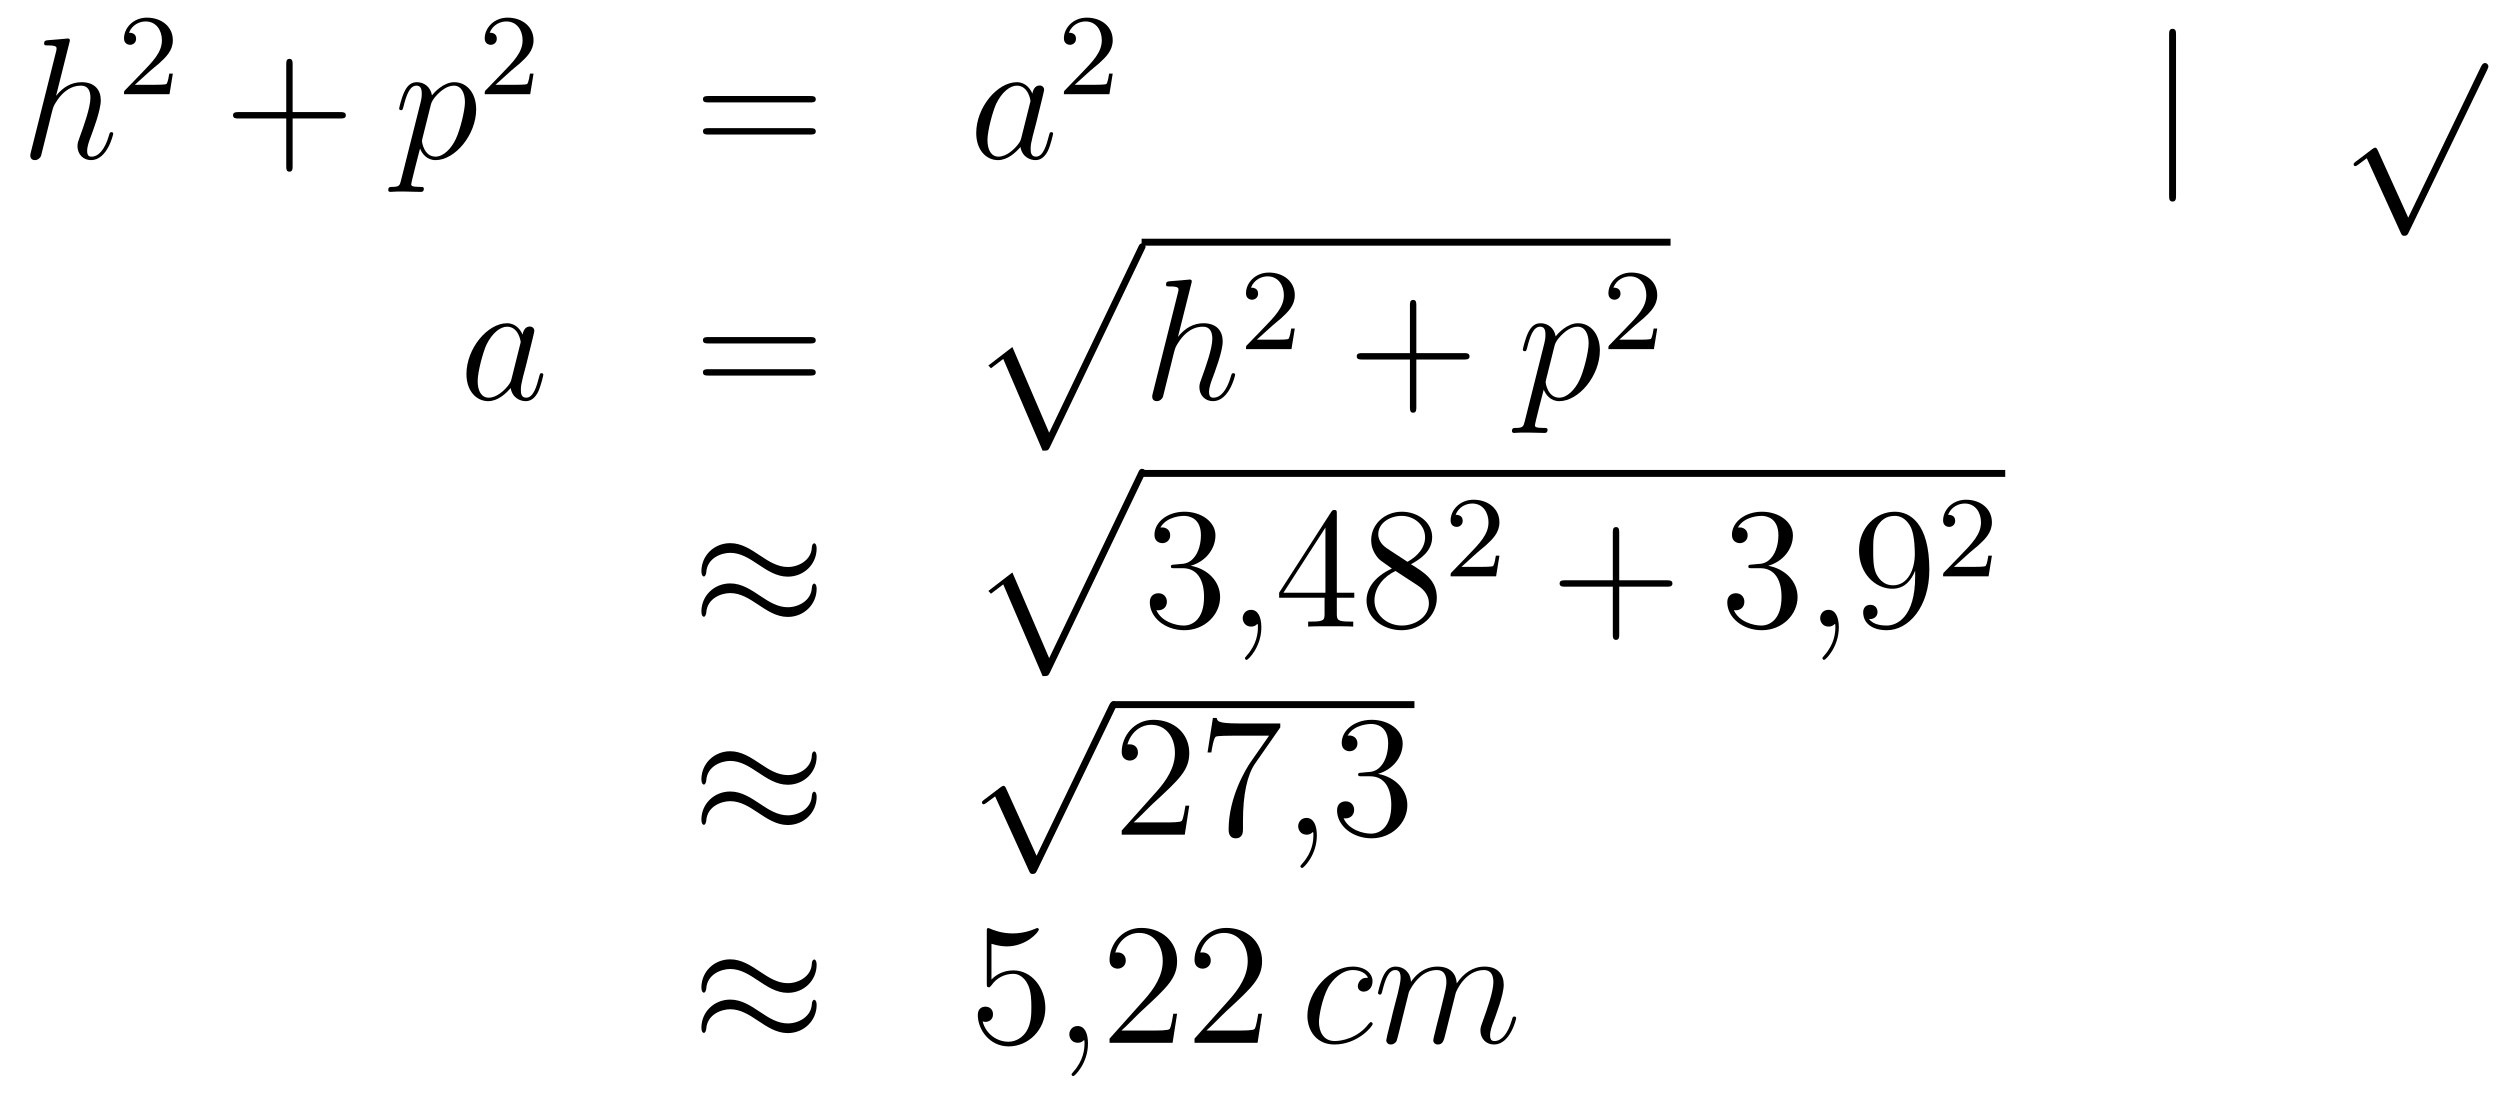 <?xml version='1.0'?>
<!-- This file was generated by dvisvgm 1.14.1 -->
<svg height='76pt' version='1.1' viewBox='0 -76 173 76' width='173pt' xmlns='http://www.w3.org/2000/svg' xmlns:xlink='http://www.w3.org/1999/xlink'>
<g id='page1'>
<g transform='matrix(1 0 0 1 -132 591)'>
<path d='M136.799 -664.037C136.811 -664.085 136.835 -664.157 136.835 -664.217C136.835 -664.336 136.715 -664.336 136.692 -664.336C136.68 -664.336 136.094 -664.288 136.034 -664.276C135.831 -664.264 135.652 -664.241 135.436 -664.228C135.138 -664.205 135.054 -664.193 135.054 -663.978C135.054 -663.858 135.149 -663.858 135.317 -663.858C135.903 -663.858 135.914 -663.75 135.914 -663.631C135.914 -663.559 135.891 -663.463 135.879 -663.427L134.145 -656.506C134.097 -656.327 134.097 -656.303 134.097 -656.231C134.097 -655.968 134.301 -655.92 134.42 -655.92C134.623 -655.92 134.779 -656.076 134.839 -656.208L135.377 -658.371C135.436 -658.634 135.508 -658.885 135.568 -659.148C135.699 -659.65 135.699 -659.662 135.927 -660.009C136.153 -660.355 136.692 -661.073 137.612 -661.073C138.09 -661.073 138.258 -660.714 138.258 -660.236C138.258 -659.567 137.791 -658.263 137.528 -657.546C137.421 -657.259 137.361 -657.104 137.361 -656.889C137.361 -656.351 137.732 -655.92 138.305 -655.92C139.417 -655.92 139.835 -657.678 139.835 -657.749C139.835 -657.809 139.788 -657.857 139.716 -657.857C139.608 -657.857 139.596 -657.821 139.537 -657.618C139.262 -656.662 138.819 -656.16 138.341 -656.16C138.222 -656.16 138.03 -656.172 138.03 -656.554C138.03 -656.865 138.174 -657.247 138.222 -657.379C138.437 -657.952 138.975 -659.363 138.975 -660.057C138.975 -660.774 138.556 -661.312 137.648 -661.312C136.967 -661.312 136.369 -660.989 135.879 -660.367L136.799 -664.037Z' fill-rule='evenodd'/>
<path d='M142.407 -662.106C142.535 -662.225 142.869 -662.488 142.997 -662.6C143.491 -663.054 143.961 -663.492 143.961 -664.217C143.961 -665.165 143.164 -665.779 142.168 -665.779C141.212 -665.779 140.582 -665.054 140.582 -664.345C140.582 -663.954 140.893 -663.898 141.005 -663.898C141.172 -663.898 141.419 -664.018 141.419 -664.321C141.419 -664.735 141.021 -664.735 140.925 -664.735C141.156 -665.317 141.69 -665.516 142.08 -665.516C142.822 -665.516 143.204 -664.887 143.204 -664.217C143.204 -663.388 142.622 -662.783 141.682 -661.819L140.678 -660.783C140.582 -660.695 140.582 -660.679 140.582 -660.48H143.73L143.961 -661.906H143.714C143.69 -661.747 143.626 -661.348 143.531 -661.197C143.483 -661.133 142.877 -661.133 142.75 -661.133H141.331L142.407 -662.106Z' fill-rule='evenodd'/>
<path d='M152.25 -658.801H155.549C155.716 -658.801 155.932 -658.801 155.932 -659.017C155.932 -659.244 155.728 -659.244 155.549 -659.244H152.25V-662.543C152.25 -662.71 152.25 -662.926 152.034 -662.926C151.808 -662.926 151.808 -662.722 151.808 -662.543V-659.244H148.508C148.341 -659.244 148.126 -659.244 148.126 -659.028C148.126 -658.801 148.329 -658.801 148.508 -658.801H151.808V-655.502C151.808 -655.335 151.808 -655.12 152.022 -655.12C152.25 -655.12 152.25 -655.323 152.25 -655.502V-658.801Z' fill-rule='evenodd'/>
<path d='M159.751 -654.522C159.668 -654.163 159.62 -654.067 159.13 -654.067C158.986 -654.067 158.867 -654.067 158.867 -653.84C158.867 -653.817 158.878 -653.721 159.01 -653.721C159.165 -653.721 159.333 -653.745 159.488 -653.745H160.002C160.253 -653.745 160.863 -653.721 161.114 -653.721C161.186 -653.721 161.329 -653.721 161.329 -653.936C161.329 -654.067 161.246 -654.067 161.042 -654.067C160.493 -654.067 160.457 -654.151 160.457 -654.247C160.457 -654.39 160.994 -656.447 161.066 -656.721C161.198 -656.387 161.52 -655.92 162.142 -655.92C163.493 -655.92 164.951 -657.678 164.951 -659.435C164.951 -660.535 164.33 -661.312 163.433 -661.312C162.668 -661.312 162.023 -660.571 161.891 -660.403C161.795 -661.001 161.329 -661.312 160.851 -661.312C160.504 -661.312 160.229 -661.144 160.002 -660.69C159.787 -660.26 159.62 -659.531 159.62 -659.483C159.62 -659.435 159.668 -659.375 159.751 -659.375C159.847 -659.375 159.859 -659.387 159.931 -659.662C160.11 -660.367 160.337 -661.073 160.815 -661.073C161.09 -661.073 161.186 -660.881 161.186 -660.523C161.186 -660.236 161.15 -660.116 161.102 -659.901L159.751 -654.522ZM161.819 -659.77C161.903 -660.104 162.238 -660.451 162.429 -660.618C162.56 -660.738 162.955 -661.073 163.409 -661.073C163.935 -661.073 164.174 -660.547 164.174 -659.925C164.174 -659.351 163.839 -658 163.541 -657.379C163.242 -656.733 162.692 -656.16 162.142 -656.16C161.329 -656.16 161.198 -657.187 161.198 -657.235C161.198 -657.271 161.222 -657.367 161.233 -657.427L161.819 -659.77Z' fill-rule='evenodd'/>
<path d='M167.367 -662.106C167.495 -662.225 167.829 -662.488 167.957 -662.6C168.451 -663.054 168.921 -663.492 168.921 -664.217C168.921 -665.165 168.124 -665.779 167.128 -665.779C166.172 -665.779 165.542 -665.054 165.542 -664.345C165.542 -663.954 165.853 -663.898 165.965 -663.898C166.132 -663.898 166.379 -664.018 166.379 -664.321C166.379 -664.735 165.981 -664.735 165.885 -664.735C166.116 -665.317 166.65 -665.516 167.04 -665.516C167.782 -665.516 168.164 -664.887 168.164 -664.217C168.164 -663.388 167.582 -662.783 166.642 -661.819L165.638 -660.783C165.542 -660.695 165.542 -660.679 165.542 -660.48H168.69L168.921 -661.906H168.674C168.65 -661.747 168.586 -661.348 168.491 -661.197C168.443 -661.133 167.837 -661.133 167.71 -661.133H166.291L167.367 -662.106Z' fill-rule='evenodd'/>
<path d='M188.069 -659.913C188.236 -659.913 188.452 -659.913 188.452 -660.128C188.452 -660.355 188.248 -660.355 188.069 -660.355H181.028C180.861 -660.355 180.646 -660.355 180.646 -660.14C180.646 -659.913 180.849 -659.913 181.028 -659.913H188.069ZM188.069 -657.69C188.236 -657.69 188.452 -657.69 188.452 -657.905C188.452 -658.132 188.248 -658.132 188.069 -658.132H181.028C180.861 -658.132 180.646 -658.132 180.646 -657.917C180.646 -657.69 180.849 -657.69 181.028 -657.69H188.069Z' fill-rule='evenodd'/>
<path d='M202.675 -657.462C202.615 -657.259 202.615 -657.235 202.448 -657.008C202.186 -656.673 201.659 -656.16 201.097 -656.16C200.608 -656.16 200.333 -656.602 200.333 -657.307C200.333 -657.965 200.702 -659.303 200.93 -659.806C201.336 -660.642 201.899 -661.073 202.364 -661.073C203.154 -661.073 203.309 -660.093 203.309 -659.997C203.309 -659.985 203.273 -659.829 203.261 -659.806L202.675 -657.462ZM203.441 -660.523C203.309 -660.833 202.986 -661.312 202.364 -661.312C201.013 -661.312 199.555 -659.567 199.555 -657.797C199.555 -656.614 200.249 -655.92 201.061 -655.92C201.719 -655.92 202.28 -656.434 202.615 -656.829C202.735 -656.124 203.297 -655.92 203.656 -655.92C204.014 -655.92 204.301 -656.136 204.516 -656.566C204.708 -656.973 204.875 -657.702 204.875 -657.749C204.875 -657.809 204.827 -657.857 204.755 -657.857C204.648 -657.857 204.636 -657.797 204.588 -657.618C204.409 -656.913 204.181 -656.16 203.692 -656.16C203.345 -656.16 203.321 -656.47 203.321 -656.709C203.321 -656.984 203.357 -657.116 203.465 -657.582C203.548 -657.881 203.608 -658.144 203.704 -658.491C204.145 -660.284 204.253 -660.714 204.253 -660.786C204.253 -660.953 204.122 -661.085 203.942 -661.085C203.56 -661.085 203.465 -660.666 203.441 -660.523Z' fill-rule='evenodd'/>
<path d='M207.448 -662.106C207.575 -662.225 207.91 -662.488 208.037 -662.6C208.531 -663.054 209 -663.492 209 -664.217C209 -665.165 208.204 -665.779 207.208 -665.779C206.252 -665.779 205.622 -665.054 205.622 -664.345C205.622 -663.954 205.933 -663.898 206.045 -663.898C206.212 -663.898 206.459 -664.018 206.459 -664.321C206.459 -664.735 206.06 -664.735 205.966 -664.735C206.196 -665.317 206.73 -665.516 207.12 -665.516C207.862 -665.516 208.244 -664.887 208.244 -664.217C208.244 -663.388 207.662 -662.783 206.722 -661.819L205.718 -660.783C205.622 -660.695 205.622 -660.679 205.622 -660.48H208.77L209 -661.906H208.753C208.73 -661.747 208.667 -661.348 208.571 -661.197C208.523 -661.133 207.917 -661.133 207.79 -661.133H206.371L207.448 -662.106Z' fill-rule='evenodd'/>
<path d='M282.581 -664.575C282.581 -664.79 282.581 -665.006 282.342 -665.006C282.102 -665.006 282.102 -664.79 282.102 -664.575V-653.482C282.102 -653.267 282.102 -653.052 282.342 -653.052C282.581 -653.052 282.581 -653.267 282.581 -653.482V-664.575Z' fill-rule='evenodd'/>
<path d='M298.65 -651.939L296.546 -656.589C296.462 -656.781 296.402 -656.781 296.366 -656.781C296.356 -656.781 296.296 -656.781 296.164 -656.685L295.028 -655.824C294.872 -655.705 294.872 -655.669 294.872 -655.633C294.872 -655.573 294.908 -655.502 294.992 -655.502C295.064 -655.502 295.267 -655.669 295.399 -655.765C295.47 -655.824 295.65 -655.956 295.781 -656.052L298.136 -650.875C298.219 -650.684 298.279 -650.684 298.387 -650.684C298.566 -650.684 298.602 -650.756 298.686 -650.923L304.114 -662.16C304.196 -662.328 304.196 -662.375 304.196 -662.399C304.196 -662.519 304.102 -662.638 303.958 -662.638C303.862 -662.638 303.779 -662.578 303.683 -662.387L298.65 -651.939Z' fill-rule='evenodd'/>
<path d='M167.398 -640.782C167.338 -640.579 167.338 -640.555 167.171 -640.328C166.908 -639.993 166.382 -639.48 165.82 -639.48C165.33 -639.48 165.055 -639.922 165.055 -640.627C165.055 -641.285 165.426 -642.623 165.653 -643.126C166.059 -643.962 166.621 -644.393 167.088 -644.393C167.876 -644.393 168.032 -643.413 168.032 -643.317C168.032 -643.305 167.996 -643.149 167.984 -643.126L167.398 -640.782ZM168.163 -643.843C168.032 -644.153 167.709 -644.632 167.088 -644.632C165.737 -644.632 164.278 -642.887 164.278 -641.117C164.278 -639.934 164.972 -639.24 165.784 -639.24C166.442 -639.24 167.004 -639.754 167.338 -640.149C167.458 -639.444 168.02 -639.24 168.378 -639.24C168.737 -639.24 169.024 -639.456 169.239 -639.886C169.43 -640.293 169.598 -641.022 169.598 -641.069C169.598 -641.129 169.55 -641.177 169.478 -641.177C169.371 -641.177 169.359 -641.117 169.311 -640.938C169.132 -640.233 168.904 -639.48 168.414 -639.48C168.068 -639.48 168.044 -639.79 168.044 -640.029C168.044 -640.304 168.08 -640.436 168.187 -640.902C168.271 -641.201 168.331 -641.464 168.426 -641.811C168.868 -643.604 168.976 -644.034 168.976 -644.106C168.976 -644.273 168.845 -644.405 168.665 -644.405C168.283 -644.405 168.187 -643.986 168.163 -643.843Z' fill-rule='evenodd'/>
<path d='M188.066 -643.233C188.233 -643.233 188.449 -643.233 188.449 -643.448C188.449 -643.675 188.246 -643.675 188.066 -643.675H181.025C180.858 -643.675 180.643 -643.675 180.643 -643.46C180.643 -643.233 180.846 -643.233 181.025 -643.233H188.066ZM188.066 -641.01C188.233 -641.01 188.449 -641.01 188.449 -641.225C188.449 -641.452 188.246 -641.452 188.066 -641.452H181.025C180.858 -641.452 180.643 -641.452 180.643 -641.237C180.643 -641.01 180.846 -641.01 181.025 -641.01H188.066Z' fill-rule='evenodd'/>
<path d='M204.149 -635.813C204.52 -635.813 204.53 -635.825 204.65 -636.052L211.189 -649.704C211.273 -649.859 211.273 -649.883 211.273 -649.919C211.273 -650.051 211.177 -650.158 211.034 -650.158C210.878 -650.158 210.83 -650.051 210.77 -649.919L204.602 -637.057L202.056 -642.986L200.395 -641.707L200.574 -641.515L201.424 -642.161L204.149 -635.813Z' fill-rule='evenodd'/>
<path d='M211 -650H247.602V-650.481H211'/>
<path d='M214.435 -647.357C214.447 -647.405 214.471 -647.477 214.471 -647.537C214.471 -647.656 214.351 -647.656 214.327 -647.656C214.315 -647.656 213.73 -647.608 213.67 -647.596C213.467 -647.584 213.288 -647.561 213.072 -647.548C212.773 -647.525 212.69 -647.513 212.69 -647.298C212.69 -647.178 212.785 -647.178 212.953 -647.178C213.539 -647.178 213.551 -647.07 213.551 -646.951C213.551 -646.879 213.527 -646.783 213.515 -646.747L211.782 -639.826C211.734 -639.647 211.734 -639.623 211.734 -639.551C211.734 -639.288 211.937 -639.24 212.057 -639.24C212.26 -639.24 212.414 -639.396 212.474 -639.528L213.013 -641.691C213.072 -641.954 213.144 -642.205 213.204 -642.468C213.336 -642.97 213.336 -642.982 213.563 -643.329C213.79 -643.675 214.327 -644.393 215.248 -644.393C215.726 -644.393 215.893 -644.034 215.893 -643.556C215.893 -642.887 215.428 -641.583 215.165 -640.866C215.057 -640.579 214.997 -640.424 214.997 -640.209C214.997 -639.671 215.368 -639.24 215.941 -639.24C217.054 -639.24 217.471 -640.998 217.471 -641.069C217.471 -641.129 217.423 -641.177 217.352 -641.177C217.244 -641.177 217.232 -641.141 217.172 -640.938C216.898 -639.982 216.456 -639.48 215.977 -639.48C215.857 -639.48 215.666 -639.492 215.666 -639.874C215.666 -640.185 215.81 -640.567 215.857 -640.699C216.073 -641.272 216.611 -642.683 216.611 -643.377C216.611 -644.094 216.192 -644.632 215.284 -644.632C214.603 -644.632 214.004 -644.309 213.515 -643.687L214.435 -647.357Z' fill-rule='evenodd'/>
<path d='M220.048 -644.466C220.175 -644.585 220.51 -644.848 220.637 -644.96C221.131 -645.414 221.6 -645.852 221.6 -646.577C221.6 -647.525 220.804 -648.139 219.808 -648.139C218.852 -648.139 218.222 -647.414 218.222 -646.705C218.222 -646.314 218.533 -646.258 218.645 -646.258C218.812 -646.258 219.059 -646.378 219.059 -646.681C219.059 -647.095 218.66 -647.095 218.566 -647.095C218.796 -647.677 219.33 -647.876 219.72 -647.876C220.462 -647.876 220.844 -647.247 220.844 -646.577C220.844 -645.748 220.262 -645.143 219.322 -644.179L218.318 -643.143C218.222 -643.055 218.222 -643.039 218.222 -642.84H221.37L221.6 -644.266H221.353C221.33 -644.107 221.267 -643.708 221.171 -643.557C221.123 -643.493 220.517 -643.493 220.39 -643.493H218.971L220.048 -644.466Z' fill-rule='evenodd'/>
<path d='M230.01 -642.121H233.309C233.477 -642.121 233.692 -642.121 233.692 -642.337C233.692 -642.564 233.489 -642.564 233.309 -642.564H230.01V-645.863C230.01 -646.03 230.01 -646.246 229.794 -646.246C229.567 -646.246 229.567 -646.042 229.567 -645.863V-642.564H226.268C226.1 -642.564 225.886 -642.564 225.886 -642.348C225.886 -642.121 226.088 -642.121 226.268 -642.121H229.567V-638.822C229.567 -638.655 229.567 -638.44 229.782 -638.44C230.01 -638.44 230.01 -638.643 230.01 -638.822V-642.121Z' fill-rule='evenodd'/>
<path d='M237.511 -637.842C237.427 -637.483 237.379 -637.387 236.89 -637.387C236.747 -637.387 236.627 -637.387 236.627 -637.16C236.627 -637.137 236.639 -637.041 236.77 -637.041C236.926 -637.041 237.092 -637.065 237.248 -637.065H237.762C238.014 -637.065 238.622 -637.041 238.874 -637.041C238.945 -637.041 239.089 -637.041 239.089 -637.256C239.089 -637.387 239.005 -637.387 238.802 -637.387C238.253 -637.387 238.217 -637.471 238.217 -637.567C238.217 -637.71 238.754 -639.767 238.826 -640.041C238.957 -639.707 239.28 -639.24 239.902 -639.24C241.253 -639.24 242.711 -640.998 242.711 -642.755C242.711 -643.855 242.089 -644.632 241.193 -644.632C240.428 -644.632 239.783 -643.891 239.651 -643.723C239.555 -644.321 239.089 -644.632 238.61 -644.632C238.265 -644.632 237.989 -644.464 237.762 -644.01C237.547 -643.58 237.379 -642.851 237.379 -642.803C237.379 -642.755 237.427 -642.695 237.511 -642.695C237.607 -642.695 237.619 -642.707 237.691 -642.982C237.87 -643.687 238.097 -644.393 238.576 -644.393C238.85 -644.393 238.945 -644.201 238.945 -643.843C238.945 -643.556 238.909 -643.436 238.862 -643.221L237.511 -637.842ZM239.579 -643.09C239.663 -643.424 239.998 -643.771 240.19 -643.938C240.32 -644.058 240.715 -644.393 241.169 -644.393C241.696 -644.393 241.934 -643.867 241.934 -643.245C241.934 -642.671 241.6 -641.32 241.301 -640.699C241.002 -640.053 240.452 -639.48 239.902 -639.48C239.089 -639.48 238.957 -640.507 238.957 -640.555C238.957 -640.591 238.981 -640.687 238.993 -640.747L239.579 -643.09Z' fill-rule='evenodd'/>
<path d='M245.128 -644.466C245.255 -644.585 245.59 -644.848 245.717 -644.96C246.211 -645.414 246.68 -645.852 246.68 -646.577C246.68 -647.525 245.884 -648.139 244.888 -648.139C243.932 -648.139 243.302 -647.414 243.302 -646.705C243.302 -646.314 243.613 -646.258 243.725 -646.258C243.892 -646.258 244.139 -646.378 244.139 -646.681C244.139 -647.095 243.74 -647.095 243.646 -647.095C243.876 -647.677 244.41 -647.876 244.8 -647.876C245.542 -647.876 245.924 -647.247 245.924 -646.577C245.924 -645.748 245.342 -645.143 244.402 -644.179L243.398 -643.143C243.302 -643.055 243.302 -643.039 243.302 -642.84H246.45L246.68 -644.266H246.433C246.41 -644.107 246.347 -643.708 246.251 -643.557C246.203 -643.493 245.597 -643.493 245.47 -643.493H244.051L245.128 -644.466Z' fill-rule='evenodd'/>
<path d='M188.511 -629.043C188.511 -629.294 188.427 -629.402 188.343 -629.402C188.296 -629.402 188.188 -629.354 188.176 -629.079C188.128 -628.254 187.292 -627.764 186.514 -627.764C185.821 -627.764 185.223 -628.135 184.602 -628.553C183.956 -628.983 183.311 -629.414 182.534 -629.414C181.422 -629.414 180.537 -628.565 180.537 -627.465C180.537 -627.202 180.633 -627.107 180.705 -627.107C180.824 -627.107 180.872 -627.334 180.872 -627.382C180.932 -628.386 181.912 -628.744 182.534 -628.744C183.227 -628.744 183.825 -628.374 184.447 -627.955C185.092 -627.525 185.738 -627.095 186.514 -627.095C187.626 -627.095 188.511 -627.943 188.511 -629.043ZM188.511 -626.246C188.511 -626.593 188.367 -626.617 188.343 -626.617C188.296 -626.617 188.188 -626.557 188.176 -626.294C188.128 -625.469 187.292 -624.979 186.514 -624.979C185.821 -624.979 185.223 -625.349 184.602 -625.768C183.956 -626.198 183.311 -626.628 182.534 -626.628C181.422 -626.628 180.537 -625.78 180.537 -624.68C180.537 -624.417 180.633 -624.321 180.705 -624.321C180.824 -624.321 180.872 -624.548 180.872 -624.596C180.932 -625.6 181.912 -625.959 182.534 -625.959C183.227 -625.959 183.825 -625.588 184.447 -625.17C185.092 -624.74 185.738 -624.309 186.514 -624.309C187.65 -624.309 188.511 -625.194 188.511 -626.246Z' fill-rule='evenodd'/>
<path d='M204.149 -620.213C204.52 -620.213 204.53 -620.225 204.65 -620.452L211.189 -634.104C211.273 -634.259 211.273 -634.283 211.273 -634.319C211.273 -634.451 211.177 -634.558 211.034 -634.558C210.878 -634.558 210.83 -634.451 210.77 -634.319L204.602 -621.457L202.056 -627.386L200.395 -626.107L200.574 -625.915L201.424 -626.561L204.149 -620.213Z' fill-rule='evenodd'/>
<path d='M211 -634H270.762V-634.48H211'/>
<path d='M213.276 -627.932C213.072 -627.92 213.024 -627.907 213.024 -627.8C213.024 -627.681 213.084 -627.681 213.3 -627.681H213.85C214.866 -627.681 215.32 -626.844 215.32 -625.696C215.32 -624.13 214.507 -623.712 213.922 -623.712C213.347 -623.712 212.368 -623.987 212.021 -624.776C212.402 -624.716 212.749 -624.931 212.749 -625.361C212.749 -625.708 212.498 -625.947 212.164 -625.947C211.877 -625.947 211.566 -625.78 211.566 -625.326C211.566 -624.262 212.63 -623.389 213.958 -623.389C215.38 -623.389 216.432 -624.477 216.432 -625.684C216.432 -626.784 215.548 -627.645 214.399 -627.848C215.44 -628.147 216.109 -629.019 216.109 -629.952C216.109 -630.896 215.129 -631.589 213.968 -631.589C212.773 -631.589 211.889 -630.86 211.889 -629.988C211.889 -629.509 212.26 -629.414 212.438 -629.414C212.69 -629.414 212.977 -629.593 212.977 -629.952C212.977 -630.334 212.69 -630.502 212.428 -630.502C212.356 -630.502 212.332 -630.502 212.296 -630.49C212.749 -631.302 213.874 -631.302 213.932 -631.302C214.327 -631.302 215.105 -631.123 215.105 -629.952C215.105 -629.725 215.069 -629.055 214.722 -628.541C214.363 -628.015 213.958 -627.979 213.635 -627.967L213.276 -627.932Z' fill-rule='evenodd'/>
<path d='M219.286 -623.592C219.286 -624.286 219.059 -624.8 218.569 -624.8C218.186 -624.8 217.996 -624.489 217.996 -624.226C217.996 -623.963 218.174 -623.64 218.581 -623.64C218.736 -623.64 218.868 -623.688 218.975 -623.795C218.999 -623.819 219.011 -623.819 219.023 -623.819C219.047 -623.819 219.047 -623.652 219.047 -623.592C219.047 -623.198 218.975 -622.421 218.282 -621.644C218.15 -621.5 218.15 -621.476 218.15 -621.453C218.15 -621.393 218.21 -621.333 218.27 -621.333C218.365 -621.333 219.286 -622.218 219.286 -623.592Z' fill-rule='evenodd'/>
<path d='M224.508 -631.422C224.508 -631.649 224.508 -631.709 224.341 -631.709C224.245 -631.709 224.21 -631.709 224.114 -631.566L220.516 -625.983V-625.636H223.66V-624.548C223.66 -624.106 223.636 -623.987 222.763 -623.987H222.524V-623.64C222.799 -623.664 223.744 -623.664 224.078 -623.664S225.37 -623.664 225.644 -623.64V-623.987H225.406C224.544 -623.987 224.508 -624.106 224.508 -624.548V-625.636H225.716V-625.983H224.508V-631.422ZM223.72 -630.49V-625.983H220.814L223.72 -630.49ZM229.636 -627.955C230.233 -628.278 231.106 -628.828 231.106 -629.832C231.106 -630.872 230.101 -631.589 229.002 -631.589C227.819 -631.589 226.886 -630.717 226.886 -629.629C226.886 -629.223 227.005 -628.816 227.34 -628.41C227.472 -628.254 227.484 -628.242 228.32 -627.657C227.161 -627.119 226.564 -626.318 226.564 -625.445C226.564 -624.178 227.771 -623.389 228.99 -623.389C230.317 -623.389 231.428 -624.369 231.428 -625.624C231.428 -626.844 230.568 -627.382 229.636 -627.955ZM228.01 -629.031C227.855 -629.139 227.376 -629.45 227.376 -630.035C227.376 -630.813 228.19 -631.302 228.99 -631.302C229.85 -631.302 230.616 -630.681 230.616 -629.82C230.616 -629.091 230.089 -628.505 229.397 -628.123L228.01 -629.031ZM228.571 -627.489L230.018 -626.545C230.329 -626.342 230.879 -625.971 230.879 -625.242C230.879 -624.333 229.958 -623.712 229.002 -623.712C227.986 -623.712 227.113 -624.453 227.113 -625.445C227.113 -626.377 227.795 -627.131 228.571 -627.489Z' fill-rule='evenodd'/>
<path d='M234.208 -628.746C234.335 -628.865 234.67 -629.128 234.797 -629.24C235.291 -629.694 235.76 -630.132 235.76 -630.857C235.76 -631.805 234.964 -632.419 233.968 -632.419C233.012 -632.419 232.382 -631.694 232.382 -630.985C232.382 -630.594 232.693 -630.538 232.805 -630.538C232.972 -630.538 233.219 -630.658 233.219 -630.961C233.219 -631.375 232.82 -631.375 232.726 -631.375C232.956 -631.957 233.49 -632.156 233.88 -632.156C234.622 -632.156 235.004 -631.527 235.004 -630.857C235.004 -630.028 234.422 -629.423 233.482 -628.459L232.478 -627.423C232.382 -627.335 232.382 -627.319 232.382 -627.12H235.53L235.76 -628.546H235.513C235.49 -628.387 235.427 -627.988 235.331 -627.837C235.283 -627.773 234.677 -627.773 234.55 -627.773H233.131L234.208 -628.746Z' fill-rule='evenodd'/>
<path d='M244.05 -626.401H247.349C247.517 -626.401 247.732 -626.401 247.732 -626.617C247.732 -626.844 247.529 -626.844 247.349 -626.844H244.05V-630.143C244.05 -630.31 244.05 -630.526 243.834 -630.526C243.607 -630.526 243.607 -630.322 243.607 -630.143V-626.844H240.308C240.14 -626.844 239.926 -626.844 239.926 -626.628C239.926 -626.401 240.128 -626.401 240.308 -626.401H243.607V-623.102C243.607 -622.935 243.607 -622.72 243.822 -622.72C244.05 -622.72 244.05 -622.923 244.05 -623.102V-626.401Z' fill-rule='evenodd'/>
<path d='M253.237 -627.932C253.033 -627.92 252.985 -627.907 252.985 -627.8C252.985 -627.681 253.045 -627.681 253.261 -627.681H253.811C254.826 -627.681 255.281 -626.844 255.281 -625.696C255.281 -624.13 254.468 -623.712 253.882 -623.712C253.308 -623.712 252.328 -623.987 251.982 -624.776C252.364 -624.716 252.71 -624.931 252.71 -625.361C252.71 -625.708 252.46 -625.947 252.125 -625.947C251.838 -625.947 251.527 -625.78 251.527 -625.326C251.527 -624.262 252.592 -623.389 253.918 -623.389C255.341 -623.389 256.392 -624.477 256.392 -625.684C256.392 -626.784 255.508 -627.645 254.36 -627.848C255.401 -628.147 256.07 -629.019 256.07 -629.952C256.07 -630.896 255.09 -631.589 253.93 -631.589C252.734 -631.589 251.85 -630.86 251.85 -629.988C251.85 -629.509 252.221 -629.414 252.4 -629.414C252.65 -629.414 252.938 -629.593 252.938 -629.952C252.938 -630.334 252.65 -630.502 252.388 -630.502C252.317 -630.502 252.293 -630.502 252.257 -630.49C252.71 -631.302 253.835 -631.302 253.894 -631.302C254.288 -631.302 255.066 -631.123 255.066 -629.952C255.066 -629.725 255.03 -629.055 254.683 -628.541C254.324 -628.015 253.918 -627.979 253.595 -627.967L253.237 -627.932Z' fill-rule='evenodd'/>
<path d='M259.247 -623.592C259.247 -624.286 259.02 -624.8 258.53 -624.8C258.148 -624.8 257.956 -624.489 257.956 -624.226C257.956 -623.963 258.136 -623.64 258.541 -623.64C258.697 -623.64 258.828 -623.688 258.936 -623.795C258.96 -623.819 258.972 -623.819 258.984 -623.819C259.008 -623.819 259.008 -623.652 259.008 -623.592C259.008 -623.198 258.936 -622.421 258.242 -621.644C258.112 -621.5 258.112 -621.476 258.112 -621.453C258.112 -621.393 258.172 -621.333 258.232 -621.333C258.326 -621.333 259.247 -622.218 259.247 -623.592Z' fill-rule='evenodd'/>
<path d='M264.529 -627.119C264.529 -624.297 263.274 -623.712 262.558 -623.712C262.271 -623.712 261.636 -623.748 261.338 -624.166H261.409C261.493 -624.142 261.924 -624.214 261.924 -624.656C261.924 -624.919 261.744 -625.146 261.433 -625.146C261.122 -625.146 260.932 -624.943 260.932 -624.632C260.932 -623.891 261.529 -623.389 262.57 -623.389C264.064 -623.389 265.51 -624.979 265.51 -627.573C265.51 -630.788 264.17 -631.589 263.119 -631.589C261.804 -631.589 260.645 -630.49 260.645 -628.912C260.645 -627.334 261.756 -626.258 262.951 -626.258C263.837 -626.258 264.29 -626.903 264.529 -627.513V-627.119ZM262.999 -626.497C262.247 -626.497 261.924 -627.107 261.816 -627.334C261.625 -627.788 261.625 -628.362 261.625 -628.9C261.625 -629.569 261.625 -630.143 261.936 -630.633C262.151 -630.956 262.474 -631.302 263.119 -631.302C263.801 -631.302 264.148 -630.705 264.266 -630.43C264.505 -629.844 264.505 -628.828 264.505 -628.649C264.505 -627.645 264.052 -626.497 262.999 -626.497Z' fill-rule='evenodd'/>
<path d='M268.288 -628.746C268.415 -628.865 268.75 -629.128 268.877 -629.24C269.371 -629.694 269.84 -630.132 269.84 -630.857C269.84 -631.805 269.044 -632.419 268.048 -632.419C267.092 -632.419 266.462 -631.694 266.462 -630.985C266.462 -630.594 266.773 -630.538 266.885 -630.538C267.052 -630.538 267.299 -630.658 267.299 -630.961C267.299 -631.375 266.9 -631.375 266.806 -631.375C267.036 -631.957 267.57 -632.156 267.96 -632.156C268.702 -632.156 269.084 -631.527 269.084 -630.857C269.084 -630.028 268.502 -629.423 267.562 -628.459L266.558 -627.423C266.462 -627.335 266.462 -627.319 266.462 -627.12H269.61L269.84 -628.546H269.593C269.57 -628.387 269.507 -627.988 269.411 -627.837C269.363 -627.773 268.757 -627.773 268.63 -627.773H267.211L268.288 -628.746Z' fill-rule='evenodd'/>
<path d='M188.511 -614.643C188.511 -614.894 188.427 -615.002 188.343 -615.002C188.296 -615.002 188.188 -614.954 188.176 -614.679C188.128 -613.854 187.292 -613.364 186.514 -613.364C185.821 -613.364 185.223 -613.735 184.602 -614.153C183.956 -614.583 183.311 -615.014 182.534 -615.014C181.422 -615.014 180.537 -614.165 180.537 -613.065C180.537 -612.802 180.633 -612.707 180.705 -612.707C180.824 -612.707 180.872 -612.934 180.872 -612.982C180.932 -613.986 181.912 -614.344 182.534 -614.344C183.227 -614.344 183.825 -613.974 184.447 -613.555C185.092 -613.125 185.738 -612.695 186.514 -612.695C187.626 -612.695 188.511 -613.543 188.511 -614.643ZM188.511 -611.846C188.511 -612.193 188.367 -612.217 188.343 -612.217C188.296 -612.217 188.188 -612.157 188.176 -611.894C188.128 -611.069 187.292 -610.579 186.514 -610.579C185.821 -610.579 185.223 -610.949 184.602 -611.368C183.956 -611.798 183.311 -612.228 182.534 -612.228C181.422 -612.228 180.537 -611.38 180.537 -610.28C180.537 -610.017 180.633 -609.921 180.705 -609.921C180.824 -609.921 180.872 -610.148 180.872 -610.196C180.932 -611.2 181.912 -611.559 182.534 -611.559C183.227 -611.559 183.825 -611.188 184.447 -610.77C185.092 -610.34 185.738 -609.909 186.514 -609.909C187.65 -609.909 188.511 -610.794 188.511 -611.846Z' fill-rule='evenodd'/>
<path d='M203.73 -607.779L201.626 -612.429C201.542 -612.621 201.482 -612.621 201.446 -612.621C201.436 -612.621 201.376 -612.621 201.244 -612.525L200.108 -611.664C199.952 -611.545 199.952 -611.509 199.952 -611.473C199.952 -611.413 199.988 -611.342 200.072 -611.342C200.144 -611.342 200.347 -611.509 200.479 -611.605C200.55 -611.664 200.73 -611.796 200.861 -611.892L203.216 -606.715C203.299 -606.524 203.359 -606.524 203.467 -606.524C203.646 -606.524 203.682 -606.596 203.766 -606.763L209.194 -618C209.276 -618.168 209.276 -618.215 209.276 -618.239C209.276 -618.359 209.182 -618.478 209.038 -618.478C208.942 -618.478 208.859 -618.418 208.763 -618.227L203.73 -607.779Z' fill-rule='evenodd'/>
<path d='M209 -618H229.879V-618.48H209'/>
<path d='M214.297 -611.248H214.034C213.998 -611.045 213.902 -610.387 213.782 -610.196C213.7 -610.089 213.018 -610.089 212.659 -610.089H210.448C210.77 -610.364 211.5 -611.129 211.811 -611.416C213.628 -613.089 214.297 -613.711 214.297 -614.894C214.297 -616.269 213.209 -617.189 211.823 -617.189C210.436 -617.189 209.623 -616.006 209.623 -614.978C209.623 -614.368 210.149 -614.368 210.185 -614.368C210.436 -614.368 210.746 -614.547 210.746 -614.93C210.746 -615.265 210.52 -615.492 210.185 -615.492C210.077 -615.492 210.053 -615.492 210.017 -615.48C210.245 -616.293 210.89 -616.843 211.667 -616.843C212.683 -616.843 213.305 -615.994 213.305 -614.894C213.305 -613.878 212.719 -612.993 212.038 -612.228L209.623 -609.527V-609.24H213.986L214.297 -611.248ZM220.595 -616.663V-616.938H217.714C216.268 -616.938 216.244 -617.094 216.196 -617.321H215.933L215.562 -614.93H215.825C215.861 -615.145 215.969 -615.887 216.125 -616.018C216.22 -616.09 217.117 -616.09 217.284 -616.09H219.818L218.551 -614.273C218.228 -613.807 217.021 -611.846 217.021 -609.599C217.021 -609.467 217.021 -608.989 217.511 -608.989C218.014 -608.989 218.014 -609.455 218.014 -609.611V-610.208C218.014 -611.989 218.3 -613.376 218.862 -614.177L220.595 -616.663Z' fill-rule='evenodd'/>
<path d='M223.126 -609.192C223.126 -609.886 222.899 -610.4 222.408 -610.4C222.026 -610.4 221.834 -610.089 221.834 -609.826C221.834 -609.563 222.014 -609.24 222.42 -609.24C222.576 -609.24 222.707 -609.288 222.815 -609.395C222.839 -609.419 222.851 -609.419 222.863 -609.419C222.887 -609.419 222.887 -609.252 222.887 -609.192C222.887 -608.798 222.815 -608.021 222.121 -607.244C221.99 -607.1 221.99 -607.076 221.99 -607.053C221.99 -606.993 222.05 -606.933 222.11 -606.933C222.205 -606.933 223.126 -607.818 223.126 -609.192Z' fill-rule='evenodd'/>
<path d='M226.232 -613.532C226.03 -613.52 225.982 -613.507 225.982 -613.4C225.982 -613.281 226.042 -613.281 226.256 -613.281H226.806C227.822 -613.281 228.277 -612.444 228.277 -611.296C228.277 -609.73 227.464 -609.312 226.878 -609.312C226.304 -609.312 225.324 -609.587 224.977 -610.376C225.36 -610.316 225.707 -610.531 225.707 -610.961C225.707 -611.308 225.456 -611.547 225.121 -611.547C224.834 -611.547 224.524 -611.38 224.524 -610.926C224.524 -609.862 225.587 -608.989 226.914 -608.989C228.336 -608.989 229.388 -610.077 229.388 -611.284C229.388 -612.384 228.504 -613.245 227.357 -613.448C228.396 -613.747 229.066 -614.619 229.066 -615.552C229.066 -616.496 228.085 -617.189 226.926 -617.189C225.731 -617.189 224.846 -616.46 224.846 -615.588C224.846 -615.109 225.216 -615.014 225.396 -615.014C225.647 -615.014 225.934 -615.193 225.934 -615.552C225.934 -615.934 225.647 -616.102 225.384 -616.102C225.312 -616.102 225.288 -616.102 225.252 -616.09C225.707 -616.902 226.83 -616.902 226.89 -616.902C227.285 -616.902 228.061 -616.723 228.061 -615.552C228.061 -615.325 228.026 -614.655 227.68 -614.141C227.321 -613.615 226.914 -613.579 226.591 -613.567L226.232 -613.532Z' fill-rule='evenodd'/>
<path d='M188.511 -600.243C188.511 -600.494 188.427 -600.602 188.343 -600.602C188.296 -600.602 188.188 -600.554 188.176 -600.279C188.128 -599.454 187.292 -598.964 186.514 -598.964C185.821 -598.964 185.223 -599.335 184.602 -599.753C183.956 -600.183 183.311 -600.614 182.534 -600.614C181.422 -600.614 180.537 -599.765 180.537 -598.666C180.537 -598.402 180.633 -598.307 180.705 -598.307C180.824 -598.307 180.872 -598.534 180.872 -598.582C180.932 -599.586 181.912 -599.945 182.534 -599.945C183.227 -599.945 183.825 -599.574 184.447 -599.155C185.092 -598.724 185.738 -598.295 186.514 -598.295C187.626 -598.295 188.511 -599.143 188.511 -600.243ZM188.511 -597.446C188.511 -597.793 188.367 -597.816 188.343 -597.816C188.296 -597.816 188.188 -597.757 188.176 -597.493C188.128 -596.669 187.292 -596.179 186.514 -596.179C185.821 -596.179 185.223 -596.549 184.602 -596.968C183.956 -597.398 183.311 -597.828 182.534 -597.828C181.422 -597.828 180.537 -596.98 180.537 -595.88C180.537 -595.616 180.633 -595.522 180.705 -595.522C180.824 -595.522 180.872 -595.748 180.872 -595.796C180.932 -596.801 181.912 -597.16 182.534 -597.16C183.227 -597.16 183.825 -596.789 184.447 -596.37C185.092 -595.939 185.738 -595.51 186.514 -595.51C187.65 -595.51 188.511 -596.394 188.511 -597.446Z' fill-rule='evenodd'/>
<path d='M200.609 -601.69C201.122 -601.522 201.541 -601.51 201.672 -601.51C203.023 -601.51 203.884 -602.502 203.884 -602.67C203.884 -602.718 203.86 -602.778 203.789 -602.778C203.765 -602.778 203.741 -602.778 203.633 -602.73C202.963 -602.443 202.39 -602.407 202.079 -602.407C201.29 -602.407 200.728 -602.646 200.501 -602.742C200.417 -602.778 200.393 -602.778 200.382 -602.778C200.286 -602.778 200.286 -602.706 200.286 -602.514V-598.964C200.286 -598.75 200.286 -598.678 200.429 -598.678C200.489 -598.678 200.501 -598.69 200.621 -598.832C200.956 -599.323 201.517 -599.61 202.115 -599.61C202.748 -599.61 203.059 -599.024 203.154 -598.82C203.358 -598.355 203.37 -597.769 203.37 -597.314C203.37 -596.861 203.37 -596.179 203.035 -595.64C202.772 -595.211 202.306 -594.912 201.78 -594.912C200.99 -594.912 200.214 -595.45 199.998 -596.322C200.058 -596.298 200.13 -596.286 200.19 -596.286C200.393 -596.286 200.716 -596.406 200.716 -596.813C200.716 -597.148 200.489 -597.338 200.19 -597.338C199.975 -597.338 199.664 -597.23 199.664 -596.765C199.664 -595.748 200.477 -594.589 201.804 -594.589C203.154 -594.589 204.338 -595.724 204.338 -597.242C204.338 -598.666 203.382 -599.849 202.127 -599.849C201.445 -599.849 200.92 -599.55 200.609 -599.215V-601.69Z' fill-rule='evenodd'/>
<path d='M207.288 -594.792C207.288 -595.486 207.061 -595.999 206.57 -595.999C206.189 -595.999 205.997 -595.688 205.997 -595.426S206.177 -594.84 206.582 -594.84C206.738 -594.84 206.869 -594.888 206.977 -594.995C207.001 -595.019 207.013 -595.019 207.025 -595.019C207.049 -595.019 207.049 -594.852 207.049 -594.792C207.049 -594.398 206.977 -593.621 206.284 -592.843C206.153 -592.7 206.153 -592.676 206.153 -592.652C206.153 -592.592 206.213 -592.532 206.272 -592.532C206.368 -592.532 207.288 -593.418 207.288 -594.792Z' fill-rule='evenodd'/>
<path d='M213.455 -596.849H213.192C213.156 -596.645 213.061 -595.987 212.941 -595.796C212.857 -595.688 212.176 -595.688 211.818 -595.688H209.606C209.929 -595.963 210.658 -596.729 210.968 -597.016C212.785 -598.69 213.455 -599.311 213.455 -600.494C213.455 -601.869 212.368 -602.789 210.98 -602.789C209.594 -602.789 208.781 -601.606 208.781 -600.578C208.781 -599.969 209.308 -599.969 209.342 -599.969C209.594 -599.969 209.905 -600.147 209.905 -600.53C209.905 -600.865 209.677 -601.092 209.342 -601.092C209.236 -601.092 209.212 -601.092 209.176 -601.08C209.402 -601.893 210.048 -602.443 210.826 -602.443C211.842 -602.443 212.462 -601.594 212.462 -600.494C212.462 -599.478 211.877 -598.594 211.196 -597.828L208.781 -595.127V-594.84H213.144L213.455 -596.849ZM219.335 -596.849H219.072C219.036 -596.645 218.941 -595.987 218.821 -595.796C218.737 -595.688 218.056 -595.688 217.698 -595.688H215.486C215.809 -595.963 216.538 -596.729 216.848 -597.016C218.665 -598.69 219.335 -599.311 219.335 -600.494C219.335 -601.869 218.248 -602.789 216.86 -602.789C215.474 -602.789 214.661 -601.606 214.661 -600.578C214.661 -599.969 215.188 -599.969 215.222 -599.969C215.474 -599.969 215.785 -600.147 215.785 -600.53C215.785 -600.865 215.557 -601.092 215.222 -601.092C215.116 -601.092 215.092 -601.092 215.056 -601.08C215.282 -601.893 215.928 -602.443 216.706 -602.443C217.721 -602.443 218.342 -601.594 218.342 -600.494C218.342 -599.478 217.757 -598.594 217.076 -597.828L214.661 -595.127V-594.84H219.024L219.335 -596.849Z' fill-rule='evenodd'/>
<path d='M226.667 -599.335C226.44 -599.335 226.333 -599.335 226.165 -599.191C226.093 -599.131 225.962 -598.952 225.962 -598.76C225.962 -598.522 226.141 -598.379 226.368 -598.379C226.656 -598.379 226.979 -598.618 226.979 -599.095C226.979 -599.669 226.428 -600.112 225.604 -600.112C224.038 -600.112 222.472 -598.402 222.472 -596.705C222.472 -595.664 223.117 -594.72 224.336 -594.72C225.962 -594.72 226.99 -595.987 226.99 -596.143C226.99 -596.215 226.919 -596.274 226.871 -596.274C226.835 -596.274 226.823 -596.262 226.715 -596.155C225.95 -595.139 224.814 -594.96 224.36 -594.96C223.536 -594.96 223.272 -595.676 223.272 -596.274C223.272 -596.693 223.476 -597.852 223.906 -598.666C224.216 -599.227 224.862 -599.873 225.616 -599.873C225.77 -599.873 226.428 -599.849 226.667 -599.335ZM229.495 -598.343C229.519 -598.415 229.818 -599.012 230.261 -599.394C230.572 -599.681 230.978 -599.873 231.444 -599.873C231.923 -599.873 232.09 -599.514 232.09 -599.036C232.09 -598.964 232.09 -598.724 231.947 -598.163L231.648 -596.932C231.552 -596.574 231.325 -595.688 231.301 -595.558C231.253 -595.378 231.181 -595.067 231.181 -595.019C231.181 -594.852 231.313 -594.72 231.492 -594.72C231.851 -594.72 231.911 -594.995 232.018 -595.426L232.735 -598.283C232.759 -598.379 233.381 -599.873 234.696 -599.873C235.174 -599.873 235.342 -599.514 235.342 -599.036C235.342 -598.367 234.875 -597.064 234.612 -596.346C234.504 -596.059 234.445 -595.904 234.445 -595.688C234.445 -595.151 234.815 -594.72 235.39 -594.72C236.501 -594.72 236.92 -596.478 236.92 -596.549C236.92 -596.609 236.872 -596.657 236.8 -596.657C236.692 -596.657 236.68 -596.621 236.621 -596.418C236.345 -595.462 235.903 -594.96 235.426 -594.96C235.306 -594.96 235.114 -594.972 235.114 -595.354C235.114 -595.664 235.258 -596.047 235.306 -596.179C235.52 -596.753 236.058 -598.163 236.058 -598.856C236.058 -599.574 235.64 -600.112 234.732 -600.112C233.93 -600.112 233.285 -599.658 232.807 -598.952C232.771 -599.598 232.376 -600.112 231.48 -600.112C230.417 -600.112 229.854 -599.359 229.639 -599.059C229.603 -599.741 229.114 -600.112 228.587 -600.112C228.241 -600.112 227.965 -599.945 227.738 -599.49C227.524 -599.059 227.356 -598.331 227.356 -598.283S227.404 -598.175 227.488 -598.175C227.584 -598.175 227.596 -598.187 227.666 -598.462C227.846 -599.167 228.073 -599.873 228.551 -599.873C228.827 -599.873 228.922 -599.681 228.922 -599.323C228.922 -599.059 228.803 -598.594 228.719 -598.223L228.384 -596.932C228.336 -596.705 228.205 -596.167 228.145 -595.952C228.061 -595.64 227.929 -595.079 227.929 -595.019C227.929 -594.852 228.061 -594.72 228.241 -594.72C228.384 -594.72 228.551 -594.792 228.647 -594.972C228.671 -595.031 228.779 -595.45 228.838 -595.688L229.102 -596.765L229.495 -598.343Z' fill-rule='evenodd'/>
</g>
</g>
</svg>
